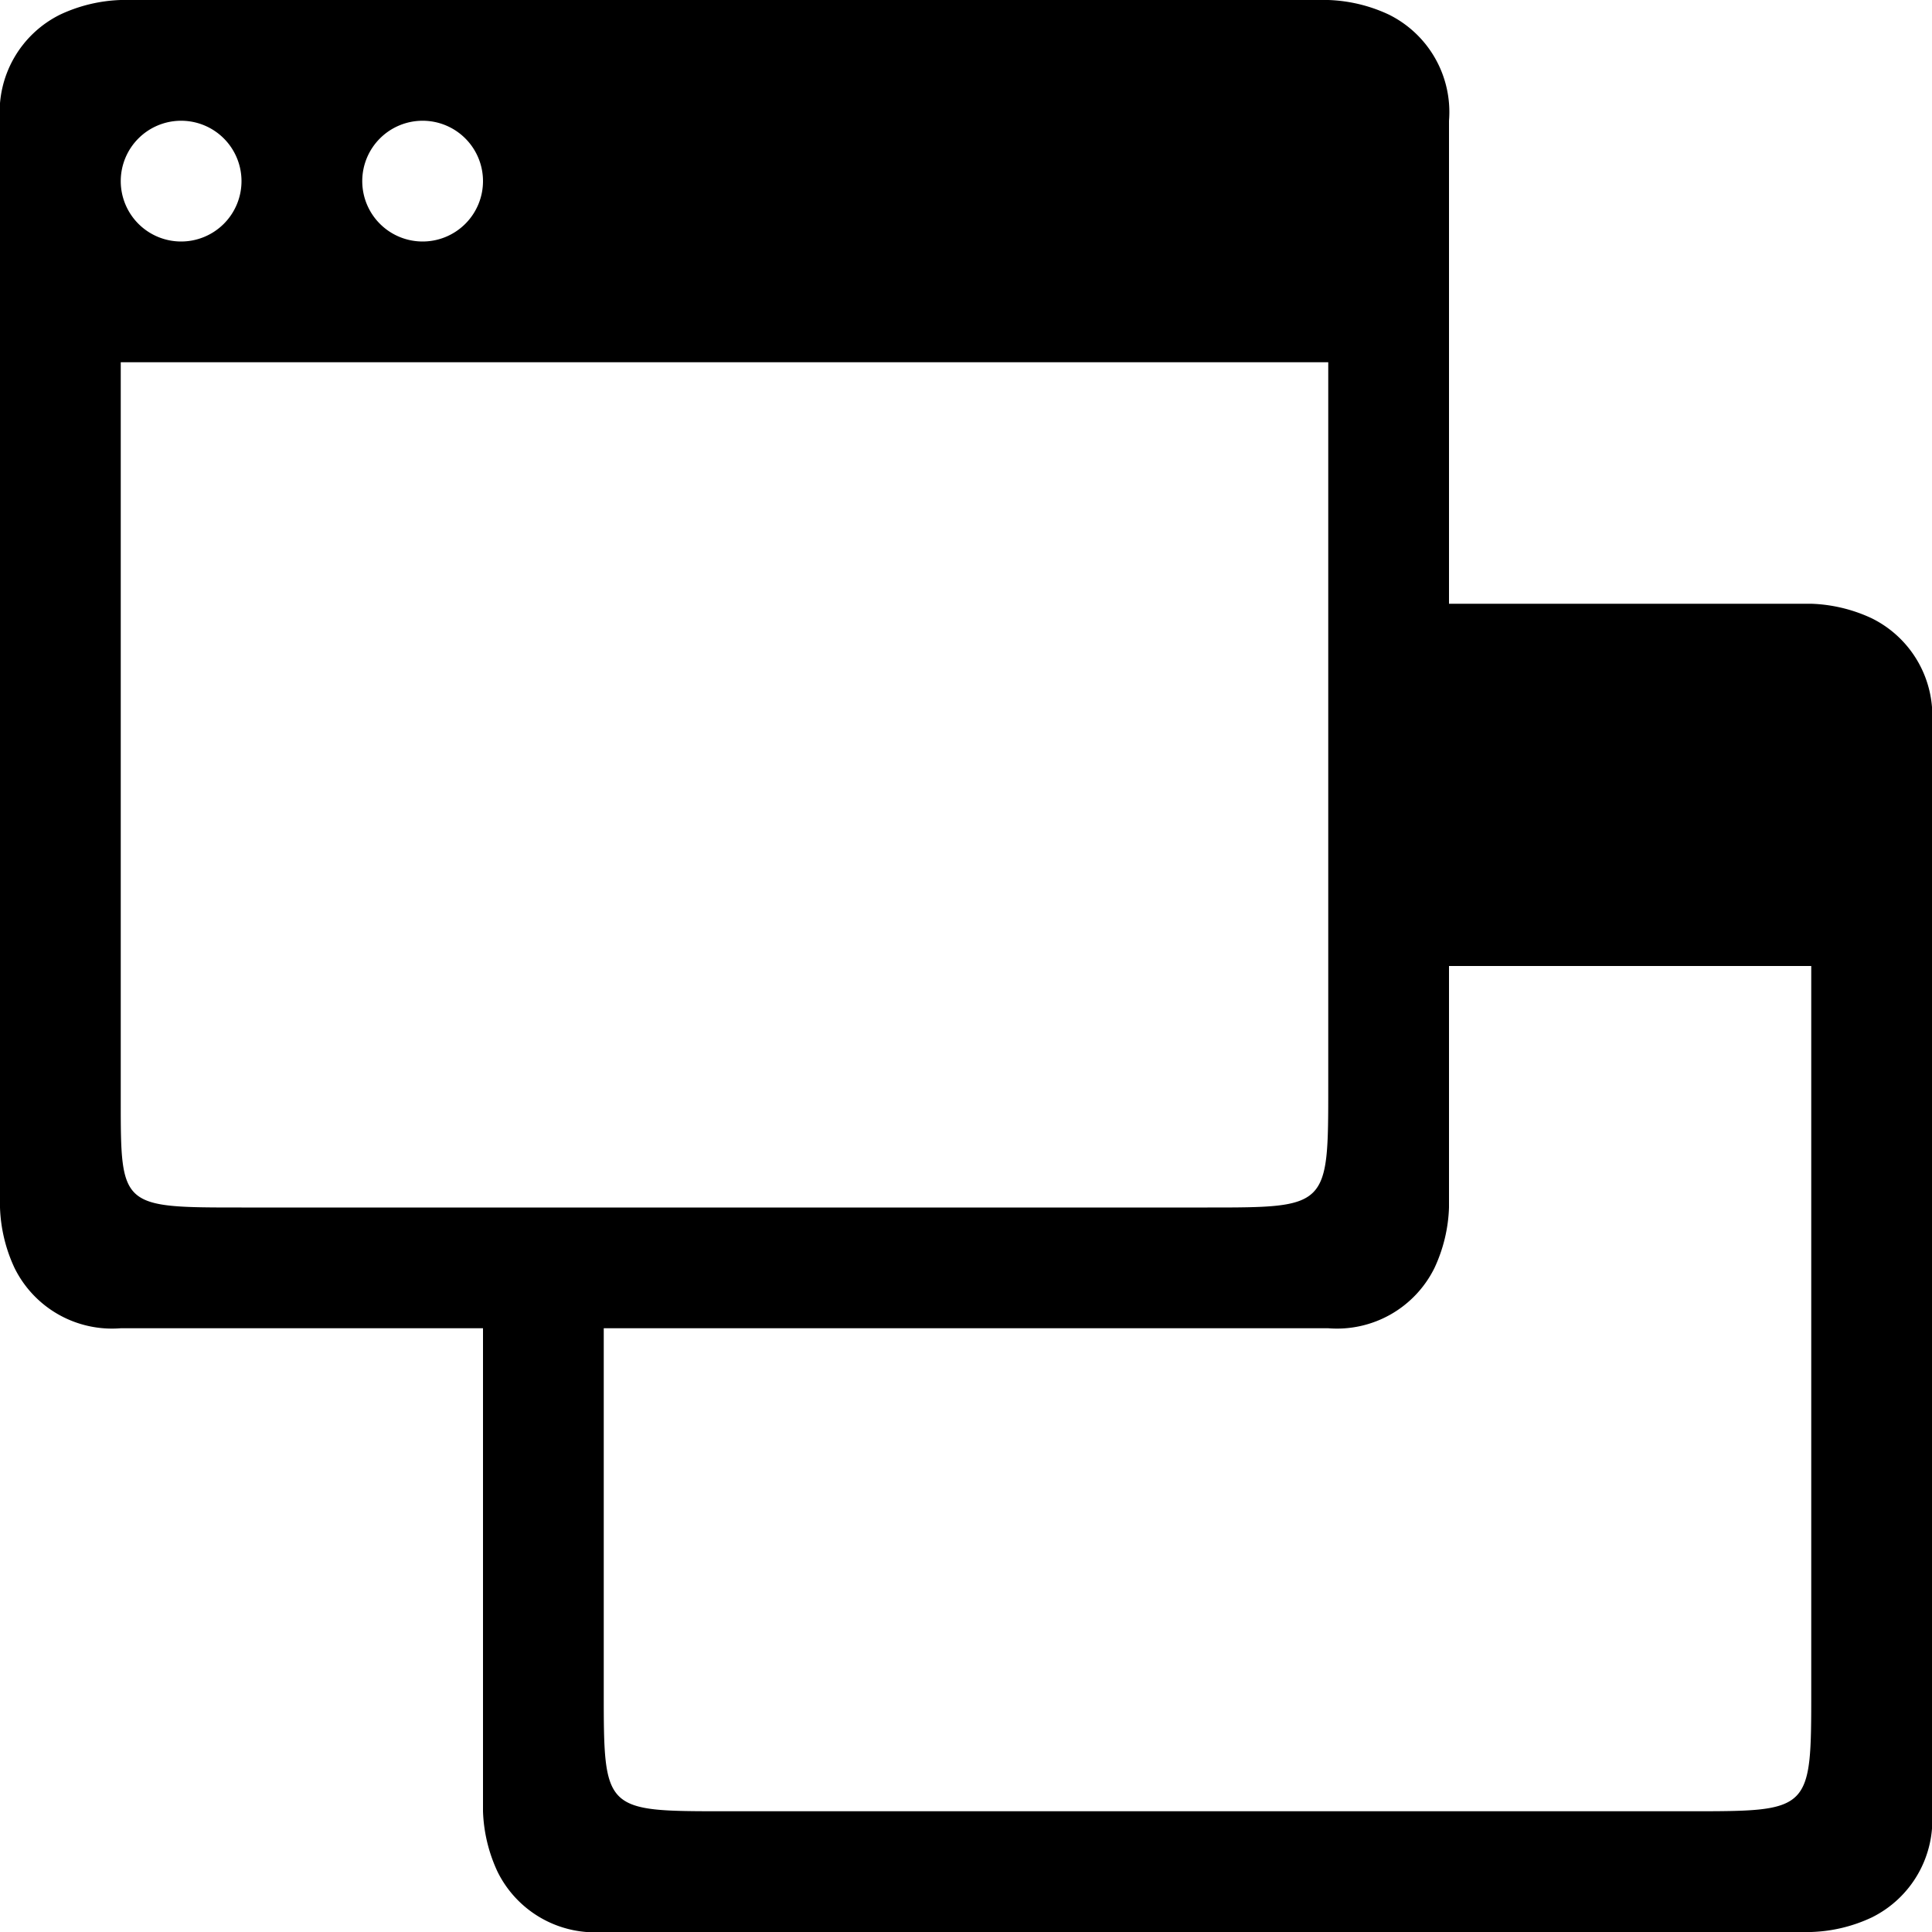 <svg id="Layer_1" data-name="Layer 1" xmlns="http://www.w3.org/2000/svg" width="16" height="16" viewBox="0 0 16 16"><title>LUIicons</title><path d="M15,5a1.28,1.28,0,0,1,.5.12A.9.9,0,0,1,16,6v9a.9.9,0,0,1-.5.88A1.27,1.27,0,0,1,15,16H5a.9.9,0,0,1-.88-.5A1.28,1.28,0,0,1,4,15V11H1a.9.9,0,0,1-.88-.5A1.28,1.28,0,0,1,0,10V1A.9.9,0,0,1,.5.12,1.28,1.28,0,0,1,1,0H11a1.28,1.28,0,0,1,.5.12A.9.9,0,0,1,12,1l0,4ZM3.5,1a.5.5,0,1,0,.5.5A.5.5,0,0,0,3.5,1Zm-2,0a.5.5,0,1,0,.5.5A.5.5,0,0,0,1.5,1ZM10,10c1,0,1,0,1-1V3H1V9.11C1,10,1,10,2,10Zm5-2H12v2a1.28,1.28,0,0,1-.12.5A.9.9,0,0,1,11,11H5v3c0,1,0,1,1,1h8c1,0,1,0,1-1Z"/></svg>